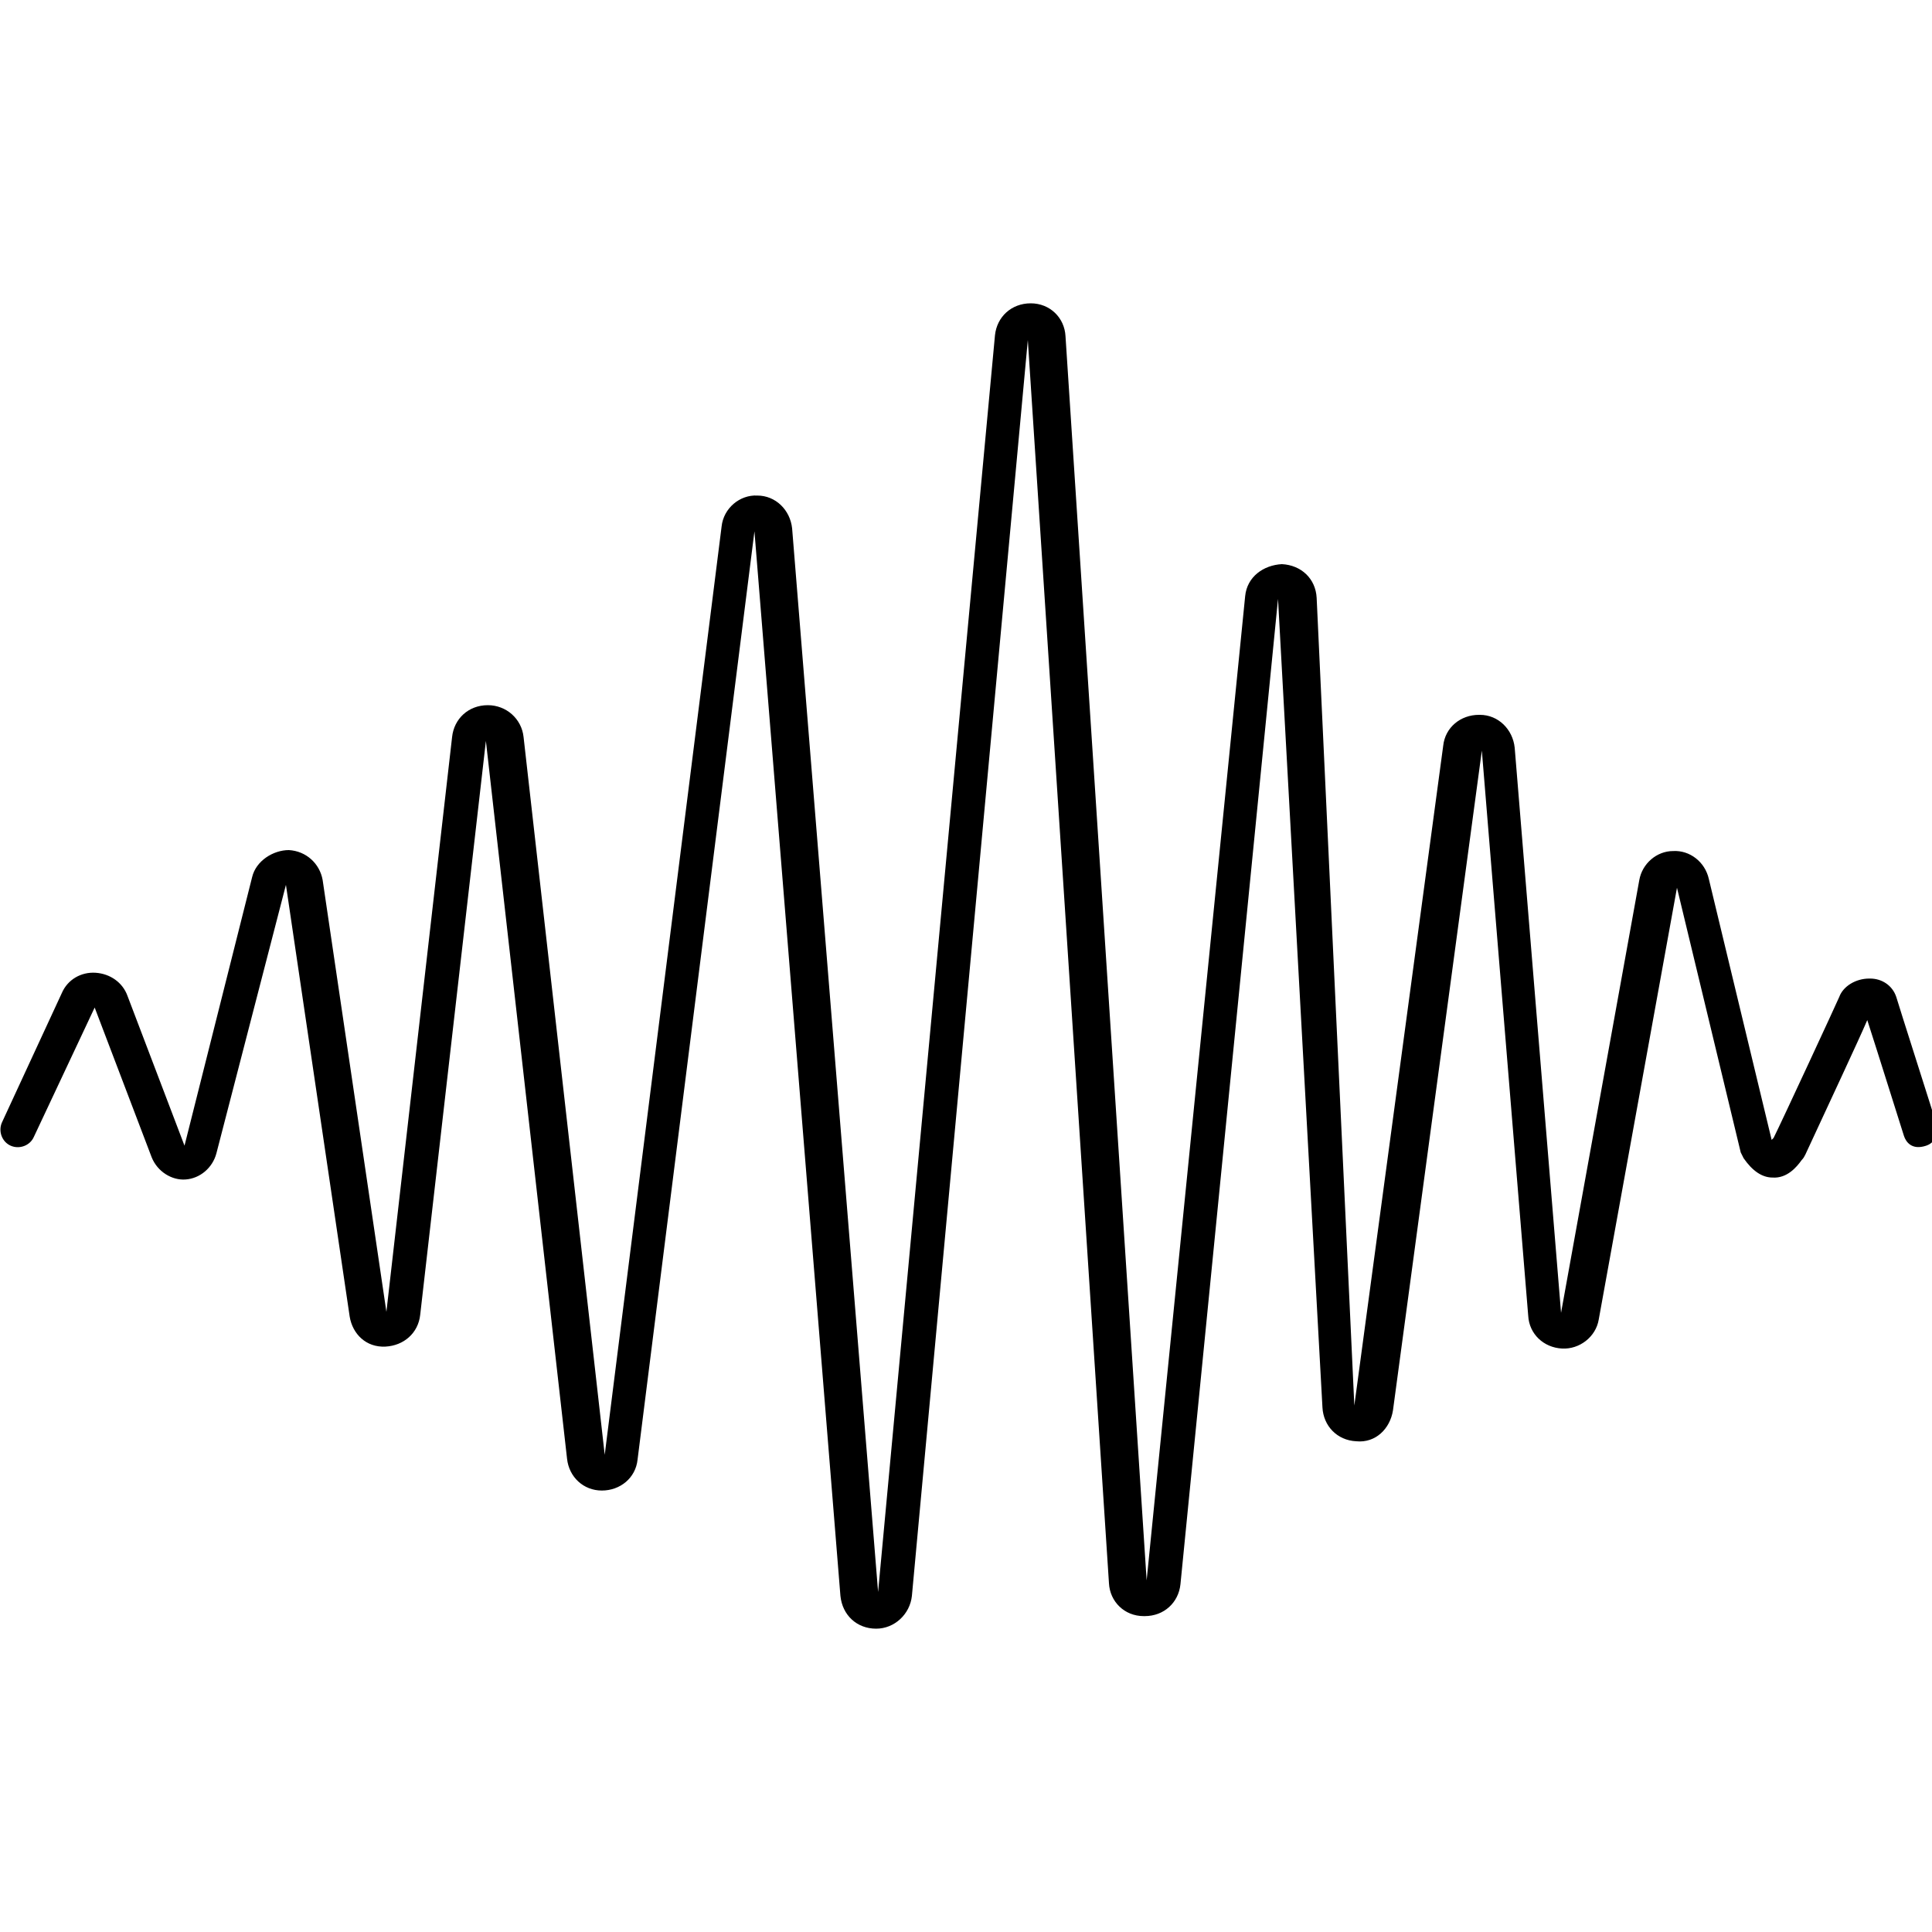 <?xml version="1.0" encoding="utf-8"?>
<!-- Generator: Adobe Illustrator 25.3.1, SVG Export Plug-In . SVG Version: 6.00 Build 0)  -->
<svg version="1.1" id="Livello_1" xmlns="http://www.w3.org/2000/svg" xmlns:xlink="http://www.w3.org/1999/xlink" x="0px" y="0px"
	 viewBox="0 0 200 200" style="enable-background:new 0 0 200 200;" xml:space="preserve">
<g>
	<path d="M90.7,168.6L90.7,168.6c-2,0-3.5-1.4-3.7-3.4L78.1,55l-12.1,96.1c-0.2,1.9-1.8,3.2-3.7,3.2h0c-1.9,0-3.4-1.4-3.6-3.3
		l-8.4-74.3l-6.8,59.4c-0.2,1.9-1.7,3.2-3.6,3.3c-2,0.1-3.4-1.3-3.7-3.1l-6.6-44.7l-7.2,27.8c-0.4,1.5-1.7,2.6-3.2,2.7
		c-1.4,0.1-2.9-0.8-3.5-2.3l-5.9-15.5l-6.3,13.4c-0.4,0.9-1.5,1.3-2.4,0.9c-0.9-0.4-1.3-1.5-0.9-2.4c0,0,0,0,0,0l6.2-13.4
		c0.6-1.4,2-2.2,3.5-2.1c1.5,0.1,2.8,1,3.3,2.4l5.9,15.5l7-27.8c0.4-1.7,2.2-2.8,3.8-2.8c1.8,0.1,3.2,1.4,3.5,3.1l6.6,44.7l6.8-59.5
		c0.2-1.9,1.7-3.3,3.7-3.3c1.9,0,3.5,1.4,3.7,3.3l8.4,74.3l12.1-96.1c0.2-1.9,1.9-3.3,3.7-3.2c1.9,0,3.4,1.5,3.6,3.4l8.9,110.1
		l12.1-130.1c0.2-1.9,1.7-3.3,3.7-3.3h0c2,0,3.5,1.5,3.6,3.4l8.4,128.8l10.2-101.9c0.2-2,1.9-3.2,3.8-3.3c2,0.1,3.5,1.5,3.6,3.5
		l3.9,83.6l9.2-68.3c0.2-1.9,1.8-3.2,3.7-3.2h0.1c1.9,0,3.4,1.5,3.6,3.4l4.8,58.5l8.1-44.8c0.3-1.7,1.8-3,3.5-3
		c1.7-0.1,3.3,1.1,3.7,2.9l6.5,27c0,0,0,0,0,0c0,0,0.1-0.1,0.2-0.2c0.9-1.8,6.5-13.9,6.8-14.6c0.4-1.1,1.7-1.9,3.1-1.9h0.1
		c1.2,0,2.3,0.7,2.7,1.9c0.1,0.4,4.1,12.9,4.2,13.3c0.1,0.4,0.1,1.7-1.1,2.1c-1.5,0.5-2.1-0.4-2.3-1s-2.7-8.6-3.8-12
		c-0.9,2.1-3.9,8.5-6.4,13.9c-0.1,0.2-0.2,0.4-0.4,0.6c-0.5,0.7-1.5,1.9-3,1.8c-1.1,0-2.1-0.7-3-2c-0.1-0.2-0.2-0.4-0.3-0.6
		l-6.6-27.4l-8.1,44.7c-0.3,1.8-2,3.1-3.8,3c-1.9-0.1-3.4-1.5-3.5-3.4l-4.8-58.5l-9.2,68.3c-0.3,1.9-1.8,3.4-3.8,3.2
		c-2-0.1-3.4-1.6-3.5-3.5L132.3,62L122.2,164c-0.2,1.9-1.7,3.3-3.7,3.3h-0.1c-2,0-3.5-1.5-3.6-3.4l-8.4-128.7L94.4,165.2
		C94.2,167.1,92.6,168.6,90.7,168.6L90.7,168.6z"/>
</g>
</svg>
